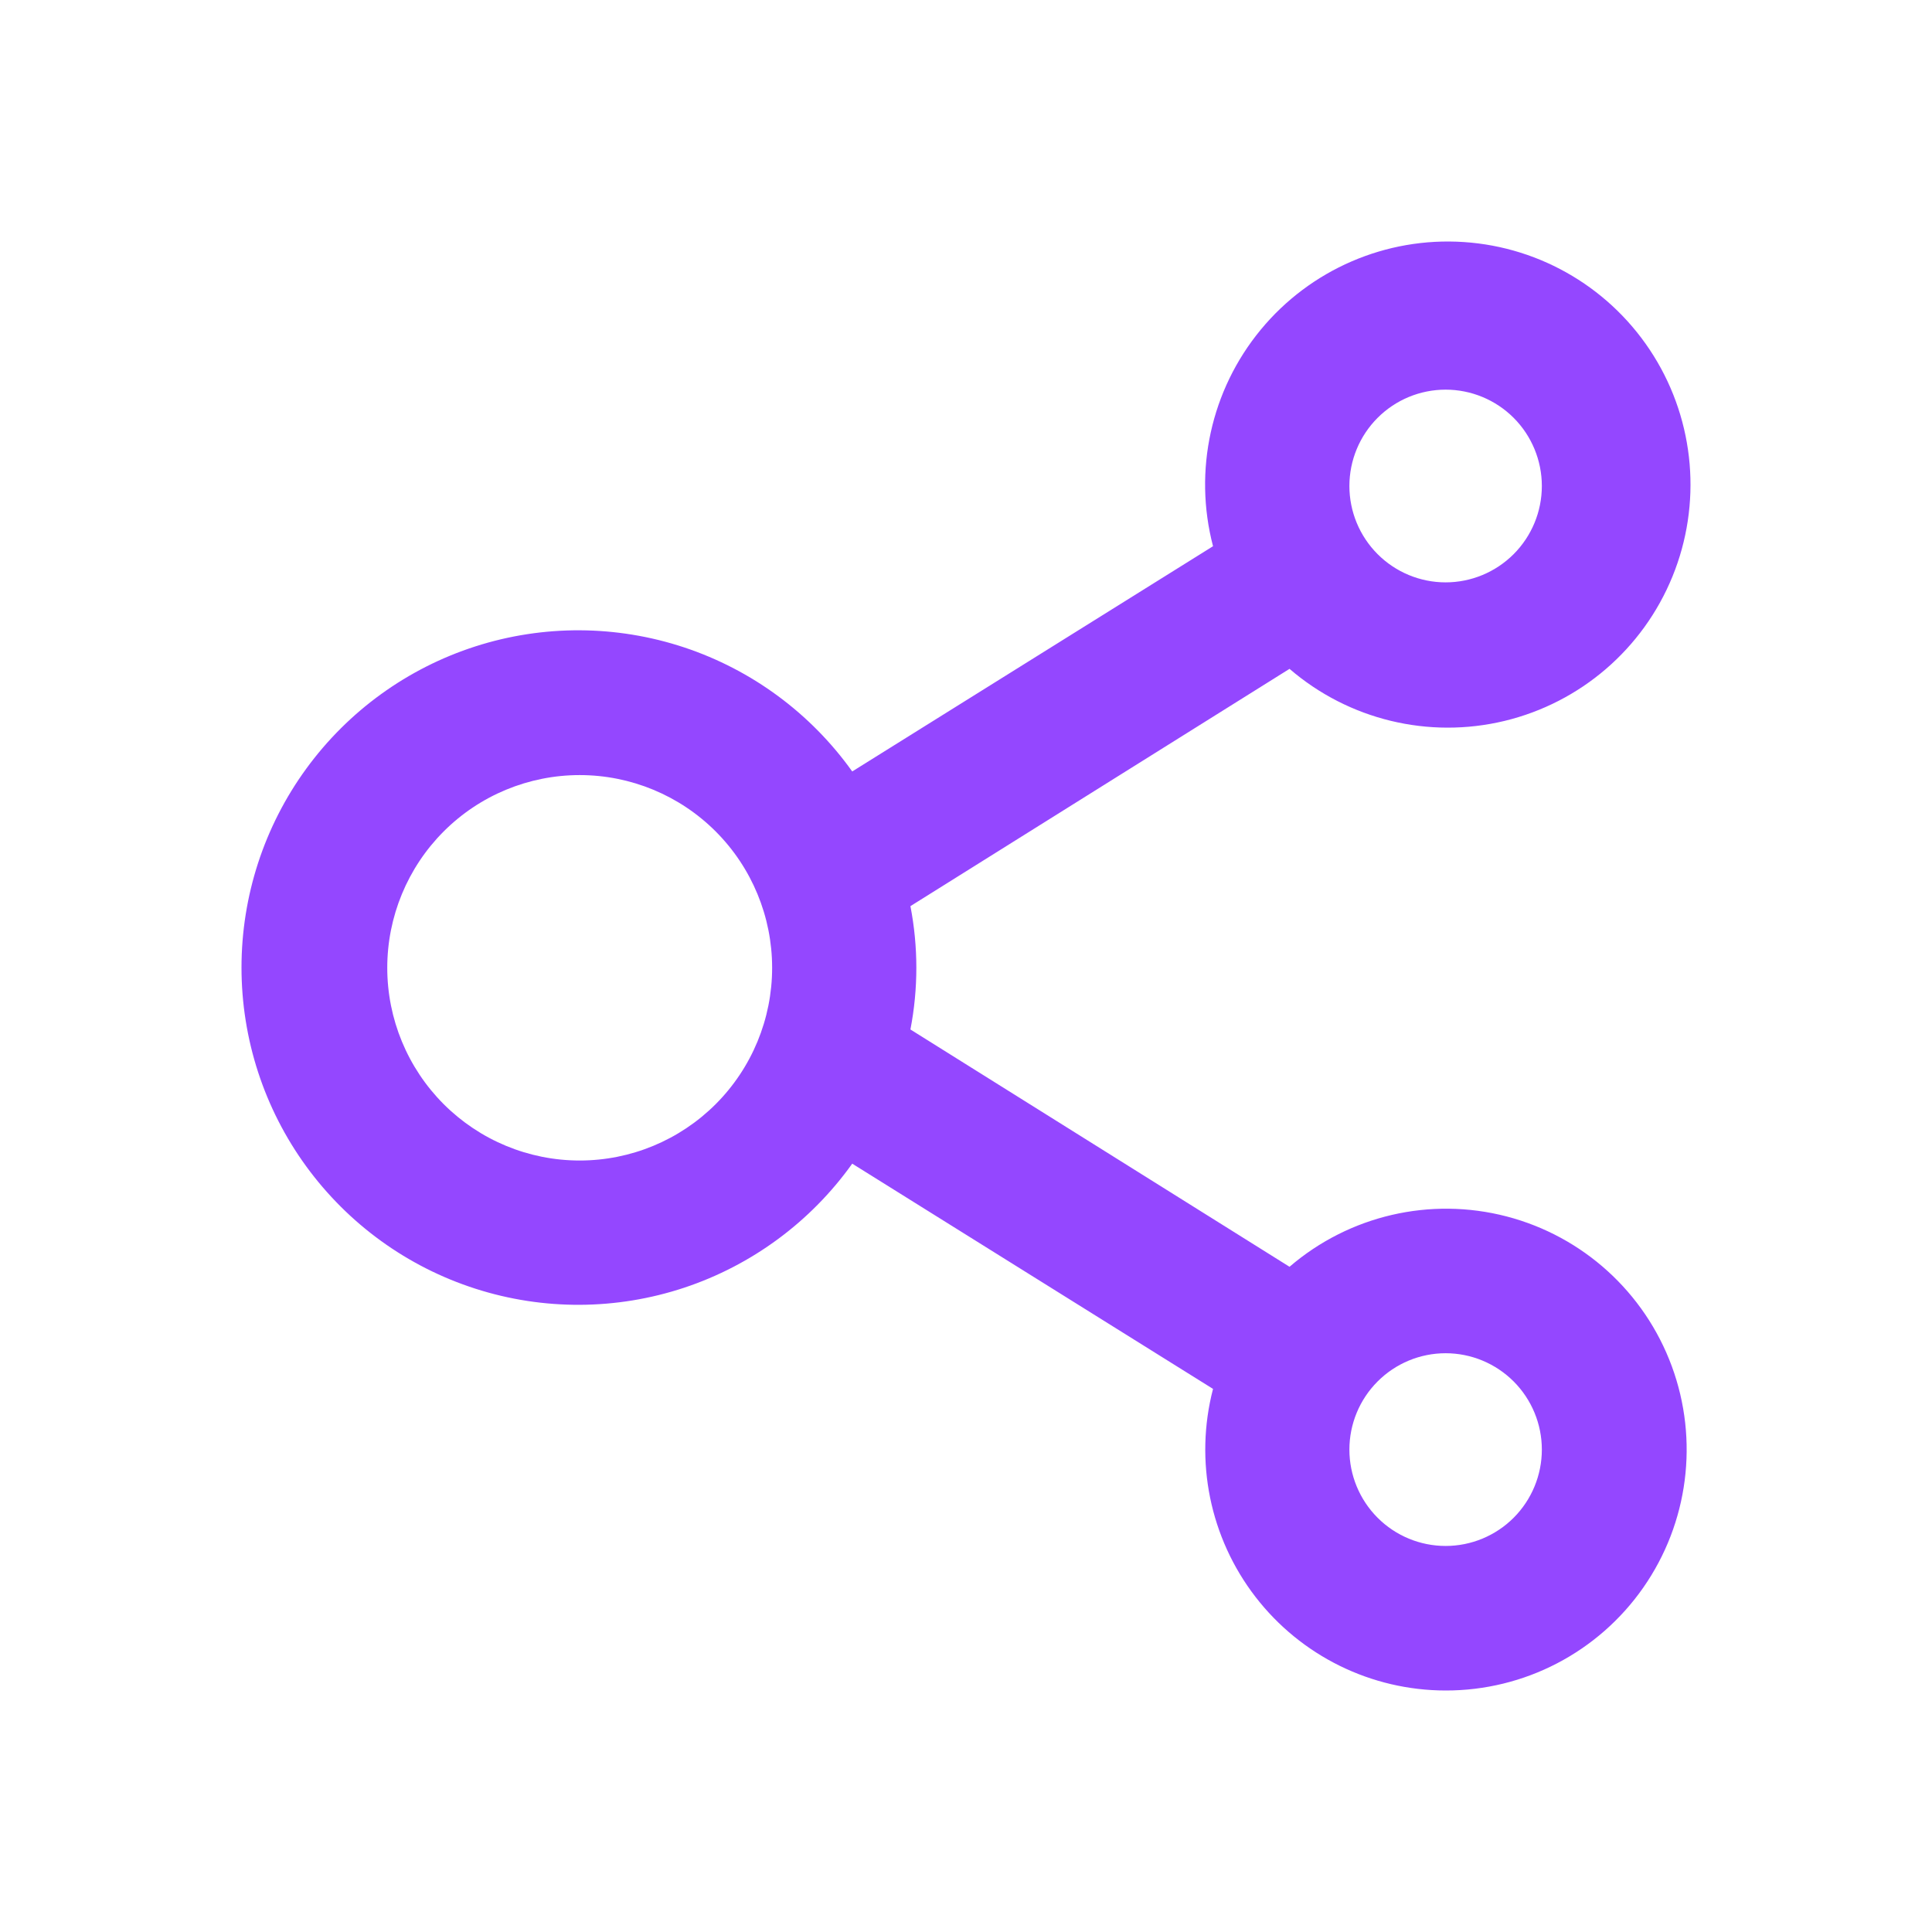 <?xml version="1.0" encoding="UTF-8"?> <svg xmlns="http://www.w3.org/2000/svg" width="72" height="72" viewBox="0 0 72 72" fill="none"><path d="M53.874 63C56.809 63.006 59.561 61.573 61.242 59.163C62.922 56.754 63.319 53.672 62.303 50.915C61.287 48.157 58.987 46.072 56.147 45.333C53.306 44.594 50.284 45.295 48.057 47.209L33.929 38.366L33.929 38.365C34.223 36.847 34.223 35.287 33.929 33.769L48.057 24.926L48.057 24.926C50.261 26.825 53.243 27.547 56.071 26.866C58.899 26.184 61.227 24.183 62.327 21.487C63.428 18.791 63.167 15.729 61.626 13.259C60.085 10.789 57.452 9.211 54.55 9.02C51.648 8.828 48.831 10.046 46.98 12.292C45.129 14.538 44.469 17.538 45.206 20.356L31.76 28.75C30.214 26.584 28.021 24.965 25.498 24.127C22.974 23.29 20.25 23.276 17.718 24.089C15.186 24.902 12.978 26.499 11.411 28.65C9.844 30.801 9 33.395 9 36.058C9 38.72 9.844 41.314 11.411 43.465C12.978 45.616 15.186 47.214 17.718 48.026C20.25 48.84 22.974 48.826 25.498 47.989C28.021 47.151 30.214 45.532 31.76 43.366L45.206 51.76L45.206 51.76C44.507 54.449 45.091 57.311 46.787 59.51C48.483 61.709 51.1 62.998 53.874 63L53.874 63ZM53.874 14.521C54.825 14.521 55.737 14.899 56.41 15.572C57.082 16.246 57.46 17.159 57.46 18.112C57.46 19.064 57.082 19.977 56.41 20.651C55.737 21.324 54.825 21.703 53.874 21.703C52.923 21.703 52.011 21.324 51.339 20.651C50.666 19.977 50.288 19.064 50.288 18.112C50.288 17.159 50.666 16.246 51.339 15.572C52.011 14.899 52.923 14.521 53.874 14.521ZM14.432 36.067C14.432 34.162 15.188 32.335 16.532 30.988C17.877 29.641 19.701 28.885 21.603 28.885C23.505 28.885 25.329 29.641 26.674 30.988C28.019 32.335 28.775 34.162 28.775 36.067C28.775 37.972 28.019 39.799 26.674 41.146C25.329 42.492 23.505 43.249 21.603 43.249C19.701 43.249 17.877 42.492 16.532 41.146C15.188 39.799 14.432 37.972 14.432 36.067ZM50.288 54.022C50.288 53.07 50.666 52.157 51.339 51.483C52.011 50.81 52.923 50.431 53.874 50.431C54.825 50.431 55.737 50.81 56.41 51.483C57.082 52.157 57.46 53.07 57.46 54.022C57.46 54.975 57.082 55.888 56.41 56.562C55.737 57.235 54.825 57.613 53.874 57.613C52.923 57.613 52.011 57.235 51.339 56.562C50.666 55.888 50.288 54.975 50.288 54.022Z" fill="#9447FF"></path></svg> 